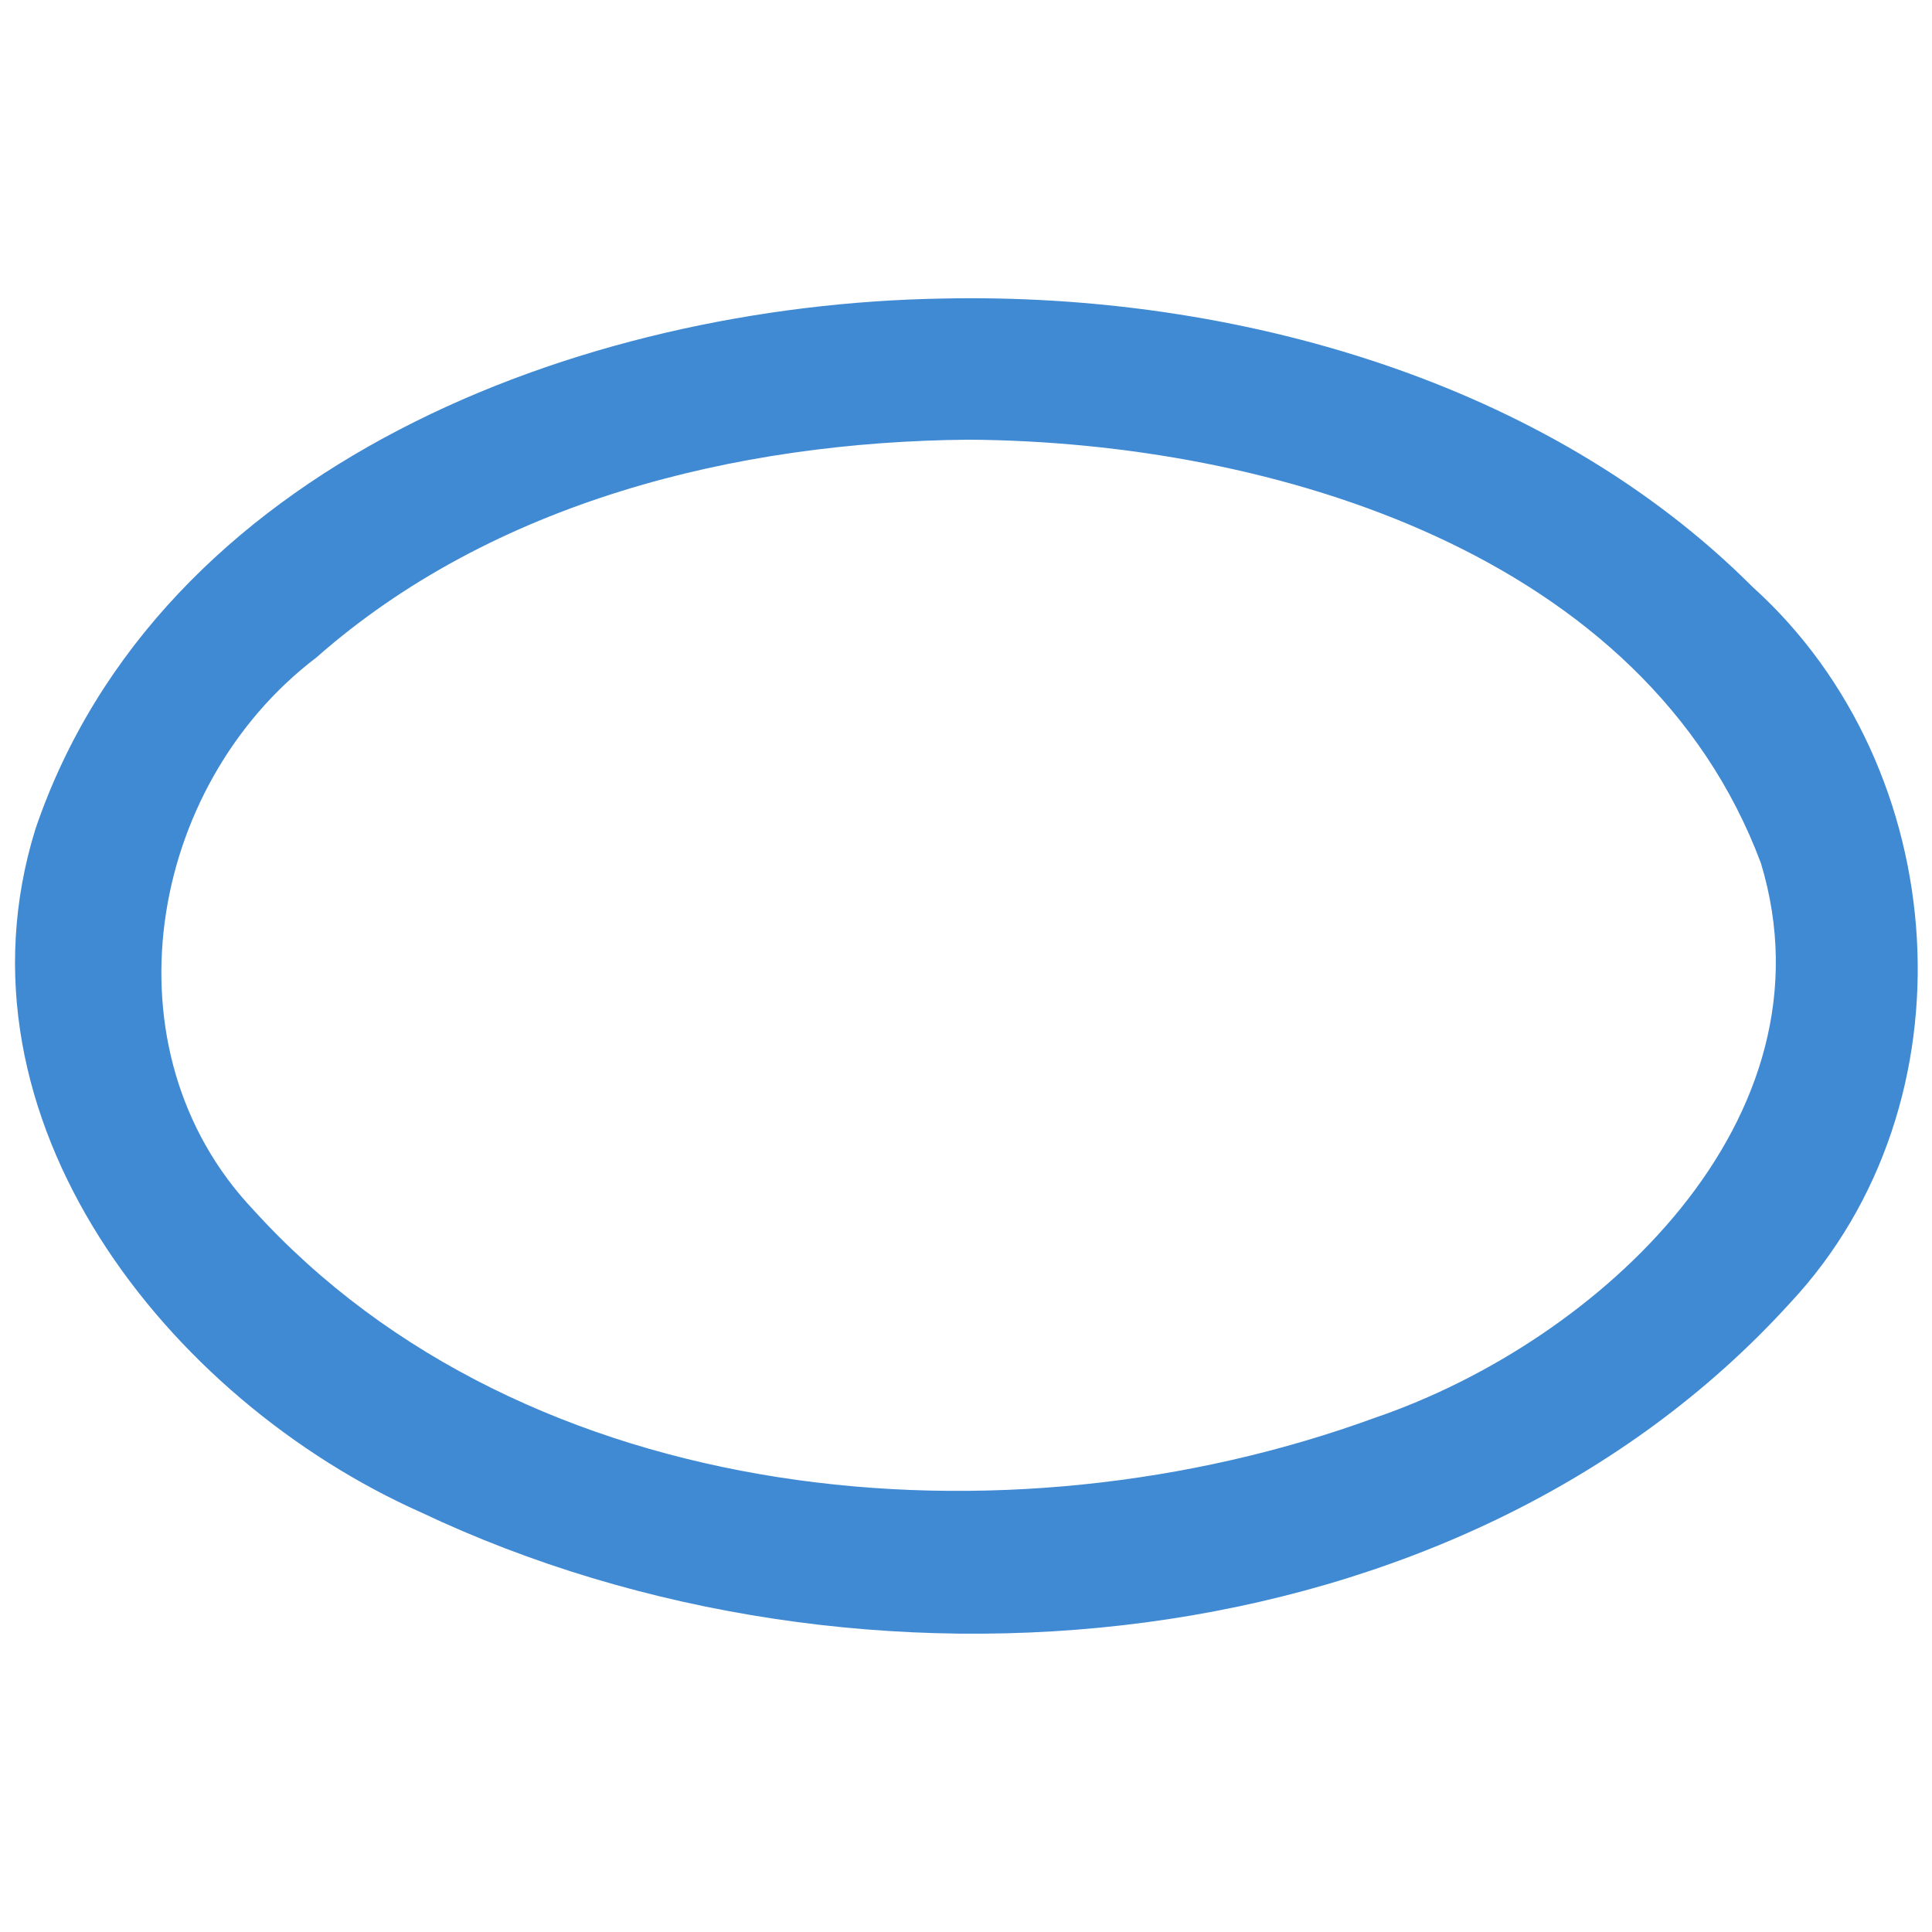 <?xml version="1.0" encoding="utf-8"?>
<!-- Generator: Adobe Illustrator 18.0.0, SVG Export Plug-In . SVG Version: 6.00 Build 0)  -->
<!DOCTYPE svg PUBLIC "-//W3C//DTD SVG 1.1//EN" "http://www.w3.org/Graphics/SVG/1.1/DTD/svg11.dtd">
<svg version="1.1"
	 id="Layer_12" xmlns:dc="http://purl.org/dc/elements/1.1/" xmlns:inkscape="http://www.inkscape.org/namespaces/inkscape" xmlns:sodipodi="http://sodipodi.sourceforge.net/DTD/sodipodi-0.dtd" xmlns:svg="http://www.w3.org/2000/svg" xmlns:rdf="http://www.w3.org/1999/02/22-rdf-syntax-ns#" xmlns:cc="http://creativecommons.org/ns#" sodipodi:docname="ellipse.svg" inkscape:version="0.48.4 r9939"
	 xmlns="http://www.w3.org/2000/svg" xmlns:xlink="http://www.w3.org/1999/xlink" x="0px" y="0px" viewBox="0 0 128 128"
	 enable-background="new 0 0 128 128" xml:space="preserve">
<sodipodi:namedview  id="namedview7" objecttolerance="10" bordercolor="#666666" borderopacity="1" pagecolor="#ffffff" gridtolerance="10" guidetolerance="10" showgrid="false" inkscape:cy="50" inkscape:cx="-0.84745763" inkscape:zoom="2.36" inkscape:pageshadow="2" inkscape:window-maximized="1" inkscape:window-width="1366" inkscape:window-height="706" inkscape:pageopacity="0" inkscape:window-x="-8" inkscape:window-y="-8" inkscape:current-layer="Layer_12">
	</sodipodi:namedview>
<g id="g3" transform="matrix(1.389,0,0,1.336,-5.428,-2.8)">
	<path id="path5" inkscape:connector-curvature="0" fill="#4089D3" d="M48.9,16.9c-17.4,0.3-37.4,8.3-43.3,26.3
		C1.3,57.6,11.9,71.5,24,77.1c20.9,10.3,49.5,7.7,65.3-10.4c8.9-9.9,7.8-26.5-1.8-35.5C77.7,21,62.8,16.6,48.9,16.9z M50.1,23.9
		c14.6,0.1,32.3,5.7,37.8,21c3.7,12.7-7.7,23.7-18.4,27.5C51.9,79.1,29,77,16,62.1c-7.2-7.9-5.1-21,3-27.4C27.4,27,39,24,50.1,23.9z
		"/>
</g>
</svg>

